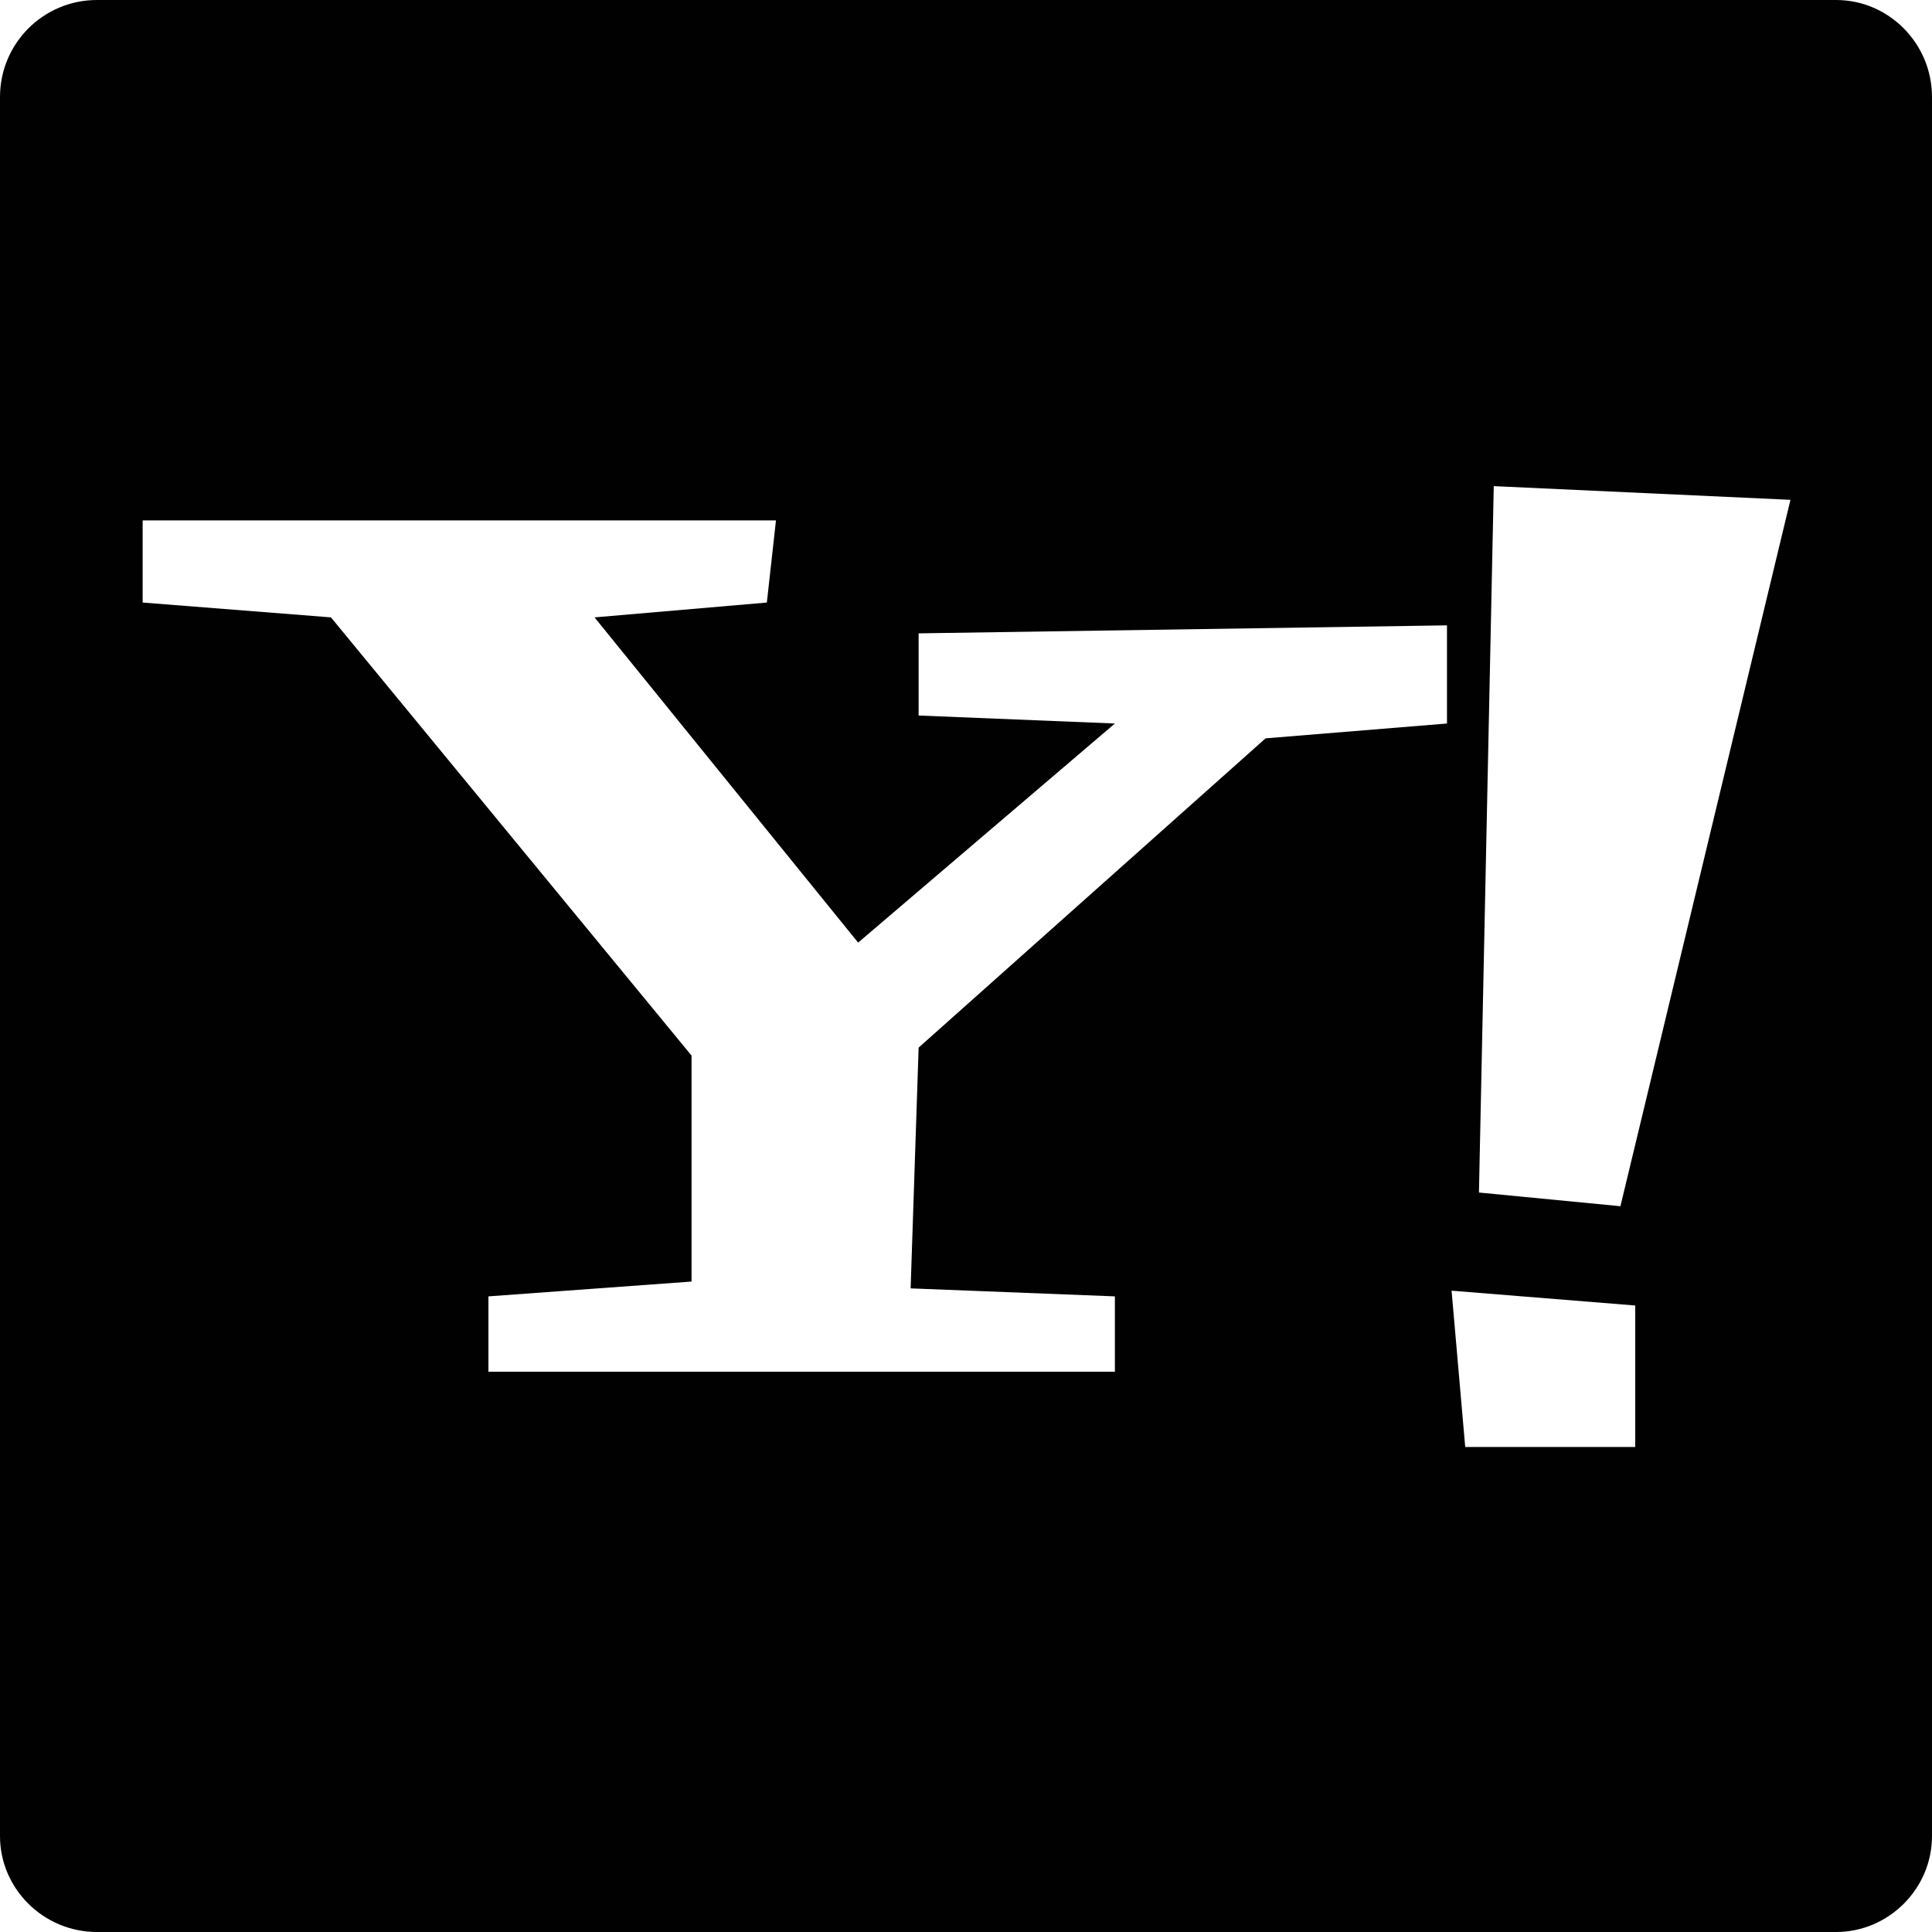 <?xml version="1.0" ?><!DOCTYPE svg  PUBLIC '-//W3C//DTD SVG 1.1//EN'  'http://www.w3.org/Graphics/SVG/1.1/DTD/svg11.dtd'><svg enable-background="new 0 0 512 512" height="512px" id="Layer_1" version="1.1" viewBox="0 0 512 512" width="512px" xml:space="preserve" xmlns="http://www.w3.org/2000/svg" xmlns:xlink="http://www.w3.org/1999/xlink"><g><path clip-rule="evenodd" d="M25.701,0h460.897C500.509,0,512,11.492,512,25.707v460.892   c0,13.91-11.491,25.401-25.401,25.401H25.701C11.492,512,0,500.509,0,486.599V25.707C0,11.492,11.492,0,25.701,0L25.701,0z    M203.223,159.68l2.418-21.774H37.803v21.774l49.904,3.932l95.561,116.125v59.888l-53.831,3.927v19.966h166.02v-19.966   l-54.131-2.118l2.119-63.804l91.944-81.961l48.075-3.932v-26.011l-140.019,2.119v21.774l52.012,2.118l-68.041,58.063   l-69.859-86.188L203.223,159.68z M474.486,132.459l-78.623-3.627l-3.927,187.199l37.493,3.628L474.486,132.459z M388.299,383.473   h45.058V345.97l-48.675-3.927L388.299,383.473z" fill="#010101" fill-rule="evenodd"/></g></svg>